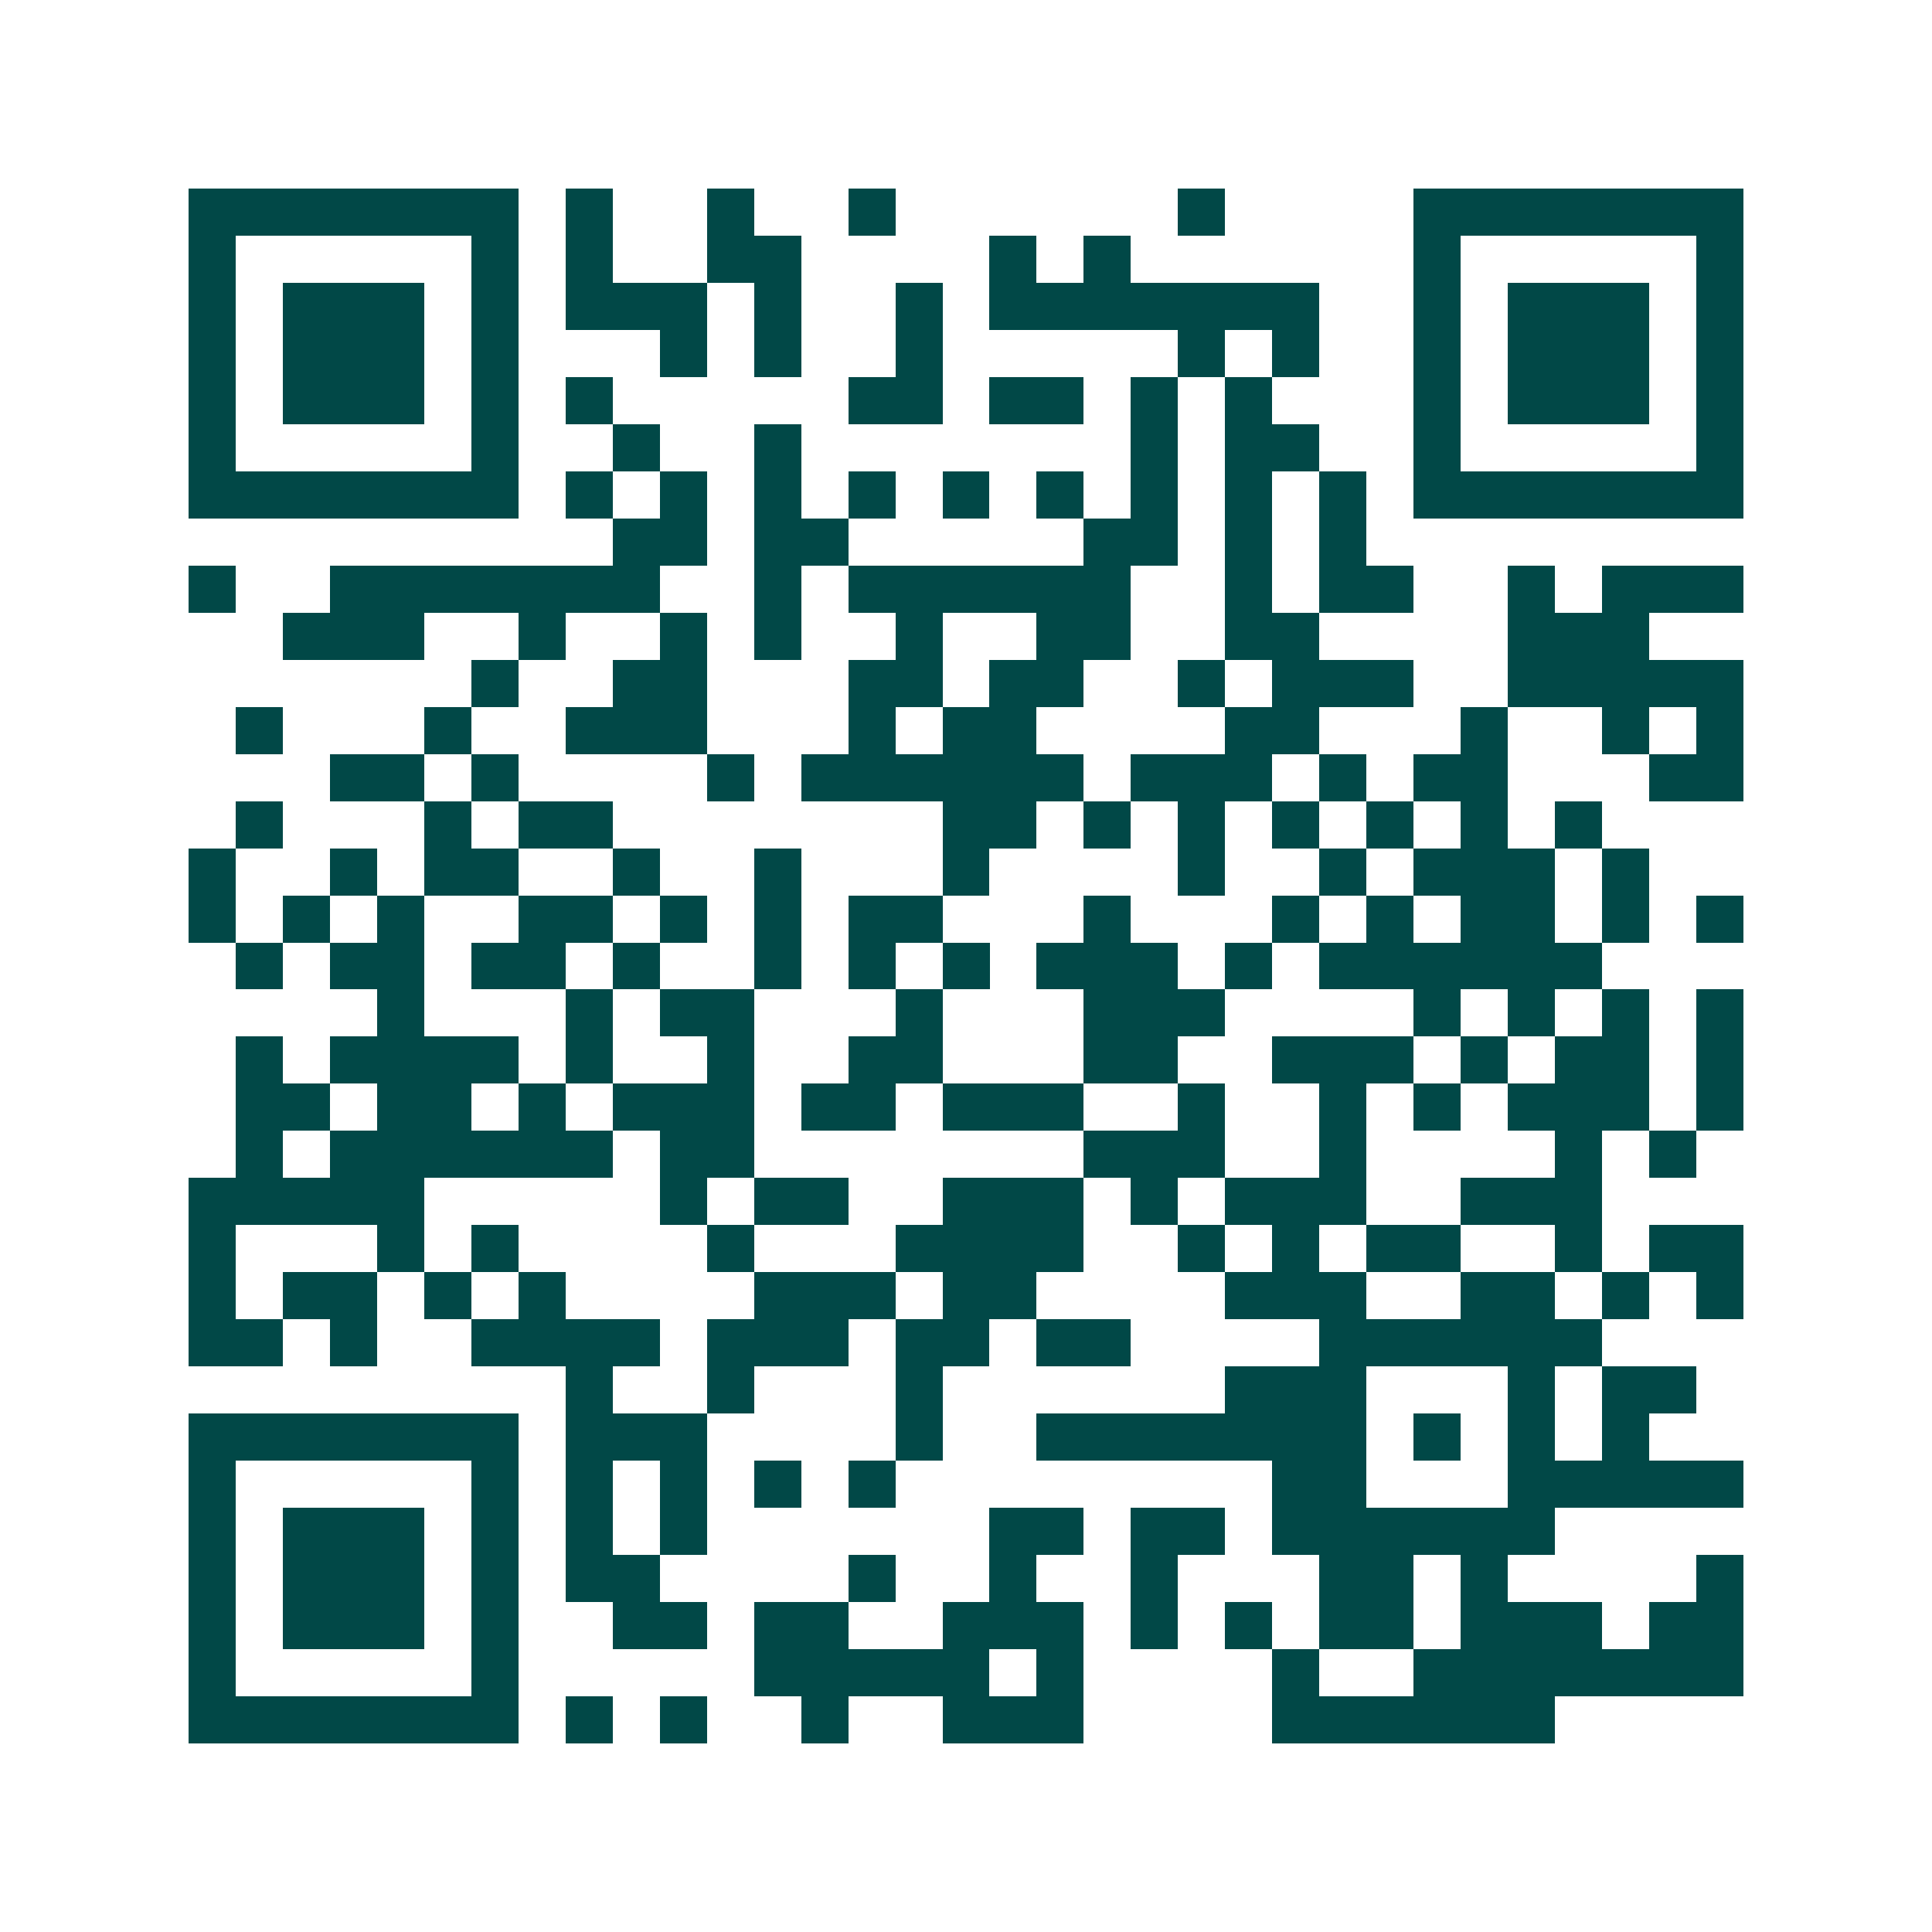 <svg xmlns="http://www.w3.org/2000/svg" width="200" height="200" viewBox="0 0 41 41" shape-rendering="crispEdges"><path fill="#ffffff" d="M0 0h41v41H0z"/><path stroke="#014847" d="M4 4.5h7m1 0h1m2 0h1m2 0h1m6 0h1m4 0h7M4 5.5h1m5 0h1m1 0h1m2 0h2m4 0h1m1 0h1m6 0h1m5 0h1M4 6.5h1m1 0h3m1 0h1m1 0h3m1 0h1m2 0h1m1 0h7m2 0h1m1 0h3m1 0h1M4 7.5h1m1 0h3m1 0h1m3 0h1m1 0h1m2 0h1m5 0h1m1 0h1m2 0h1m1 0h3m1 0h1M4 8.5h1m1 0h3m1 0h1m1 0h1m5 0h2m1 0h2m1 0h1m1 0h1m3 0h1m1 0h3m1 0h1M4 9.5h1m5 0h1m2 0h1m2 0h1m7 0h1m1 0h2m2 0h1m5 0h1M4 10.5h7m1 0h1m1 0h1m1 0h1m1 0h1m1 0h1m1 0h1m1 0h1m1 0h1m1 0h1m1 0h7M13 11.5h2m1 0h2m5 0h2m1 0h1m1 0h1M4 12.5h1m2 0h7m2 0h1m1 0h6m2 0h1m1 0h2m2 0h1m1 0h3M6 13.5h3m2 0h1m2 0h1m1 0h1m2 0h1m2 0h2m2 0h2m4 0h3M10 14.5h1m2 0h2m3 0h2m1 0h2m2 0h1m1 0h3m2 0h5M5 15.5h1m3 0h1m2 0h3m3 0h1m1 0h2m4 0h2m3 0h1m2 0h1m1 0h1M7 16.5h2m1 0h1m4 0h1m1 0h6m1 0h3m1 0h1m1 0h2m3 0h2M5 17.5h1m3 0h1m1 0h2m7 0h2m1 0h1m1 0h1m1 0h1m1 0h1m1 0h1m1 0h1M4 18.5h1m2 0h1m1 0h2m2 0h1m2 0h1m3 0h1m4 0h1m2 0h1m1 0h3m1 0h1M4 19.5h1m1 0h1m1 0h1m2 0h2m1 0h1m1 0h1m1 0h2m3 0h1m3 0h1m1 0h1m1 0h2m1 0h1m1 0h1M5 20.5h1m1 0h2m1 0h2m1 0h1m2 0h1m1 0h1m1 0h1m1 0h3m1 0h1m1 0h6M8 21.5h1m3 0h1m1 0h2m3 0h1m3 0h3m4 0h1m1 0h1m1 0h1m1 0h1M5 22.5h1m1 0h4m1 0h1m2 0h1m2 0h2m3 0h2m2 0h3m1 0h1m1 0h2m1 0h1M5 23.5h2m1 0h2m1 0h1m1 0h3m1 0h2m1 0h3m2 0h1m2 0h1m1 0h1m1 0h3m1 0h1M5 24.5h1m1 0h6m1 0h2m7 0h3m2 0h1m4 0h1m1 0h1M4 25.5h5m5 0h1m1 0h2m2 0h3m1 0h1m1 0h3m2 0h3M4 26.5h1m3 0h1m1 0h1m4 0h1m3 0h4m2 0h1m1 0h1m1 0h2m2 0h1m1 0h2M4 27.5h1m1 0h2m1 0h1m1 0h1m4 0h3m1 0h2m4 0h3m2 0h2m1 0h1m1 0h1M4 28.5h2m1 0h1m2 0h4m1 0h3m1 0h2m1 0h2m4 0h6M12 29.5h1m2 0h1m3 0h1m6 0h3m3 0h1m1 0h2M4 30.5h7m1 0h3m4 0h1m2 0h7m1 0h1m1 0h1m1 0h1M4 31.5h1m5 0h1m1 0h1m1 0h1m1 0h1m1 0h1m8 0h2m3 0h5M4 32.5h1m1 0h3m1 0h1m1 0h1m1 0h1m6 0h2m1 0h2m1 0h6M4 33.5h1m1 0h3m1 0h1m1 0h2m4 0h1m2 0h1m2 0h1m3 0h2m1 0h1m4 0h1M4 34.5h1m1 0h3m1 0h1m2 0h2m1 0h2m2 0h3m1 0h1m1 0h1m1 0h2m1 0h3m1 0h2M4 35.5h1m5 0h1m5 0h5m1 0h1m4 0h1m2 0h7M4 36.5h7m1 0h1m1 0h1m2 0h1m2 0h3m4 0h6"/></svg>
